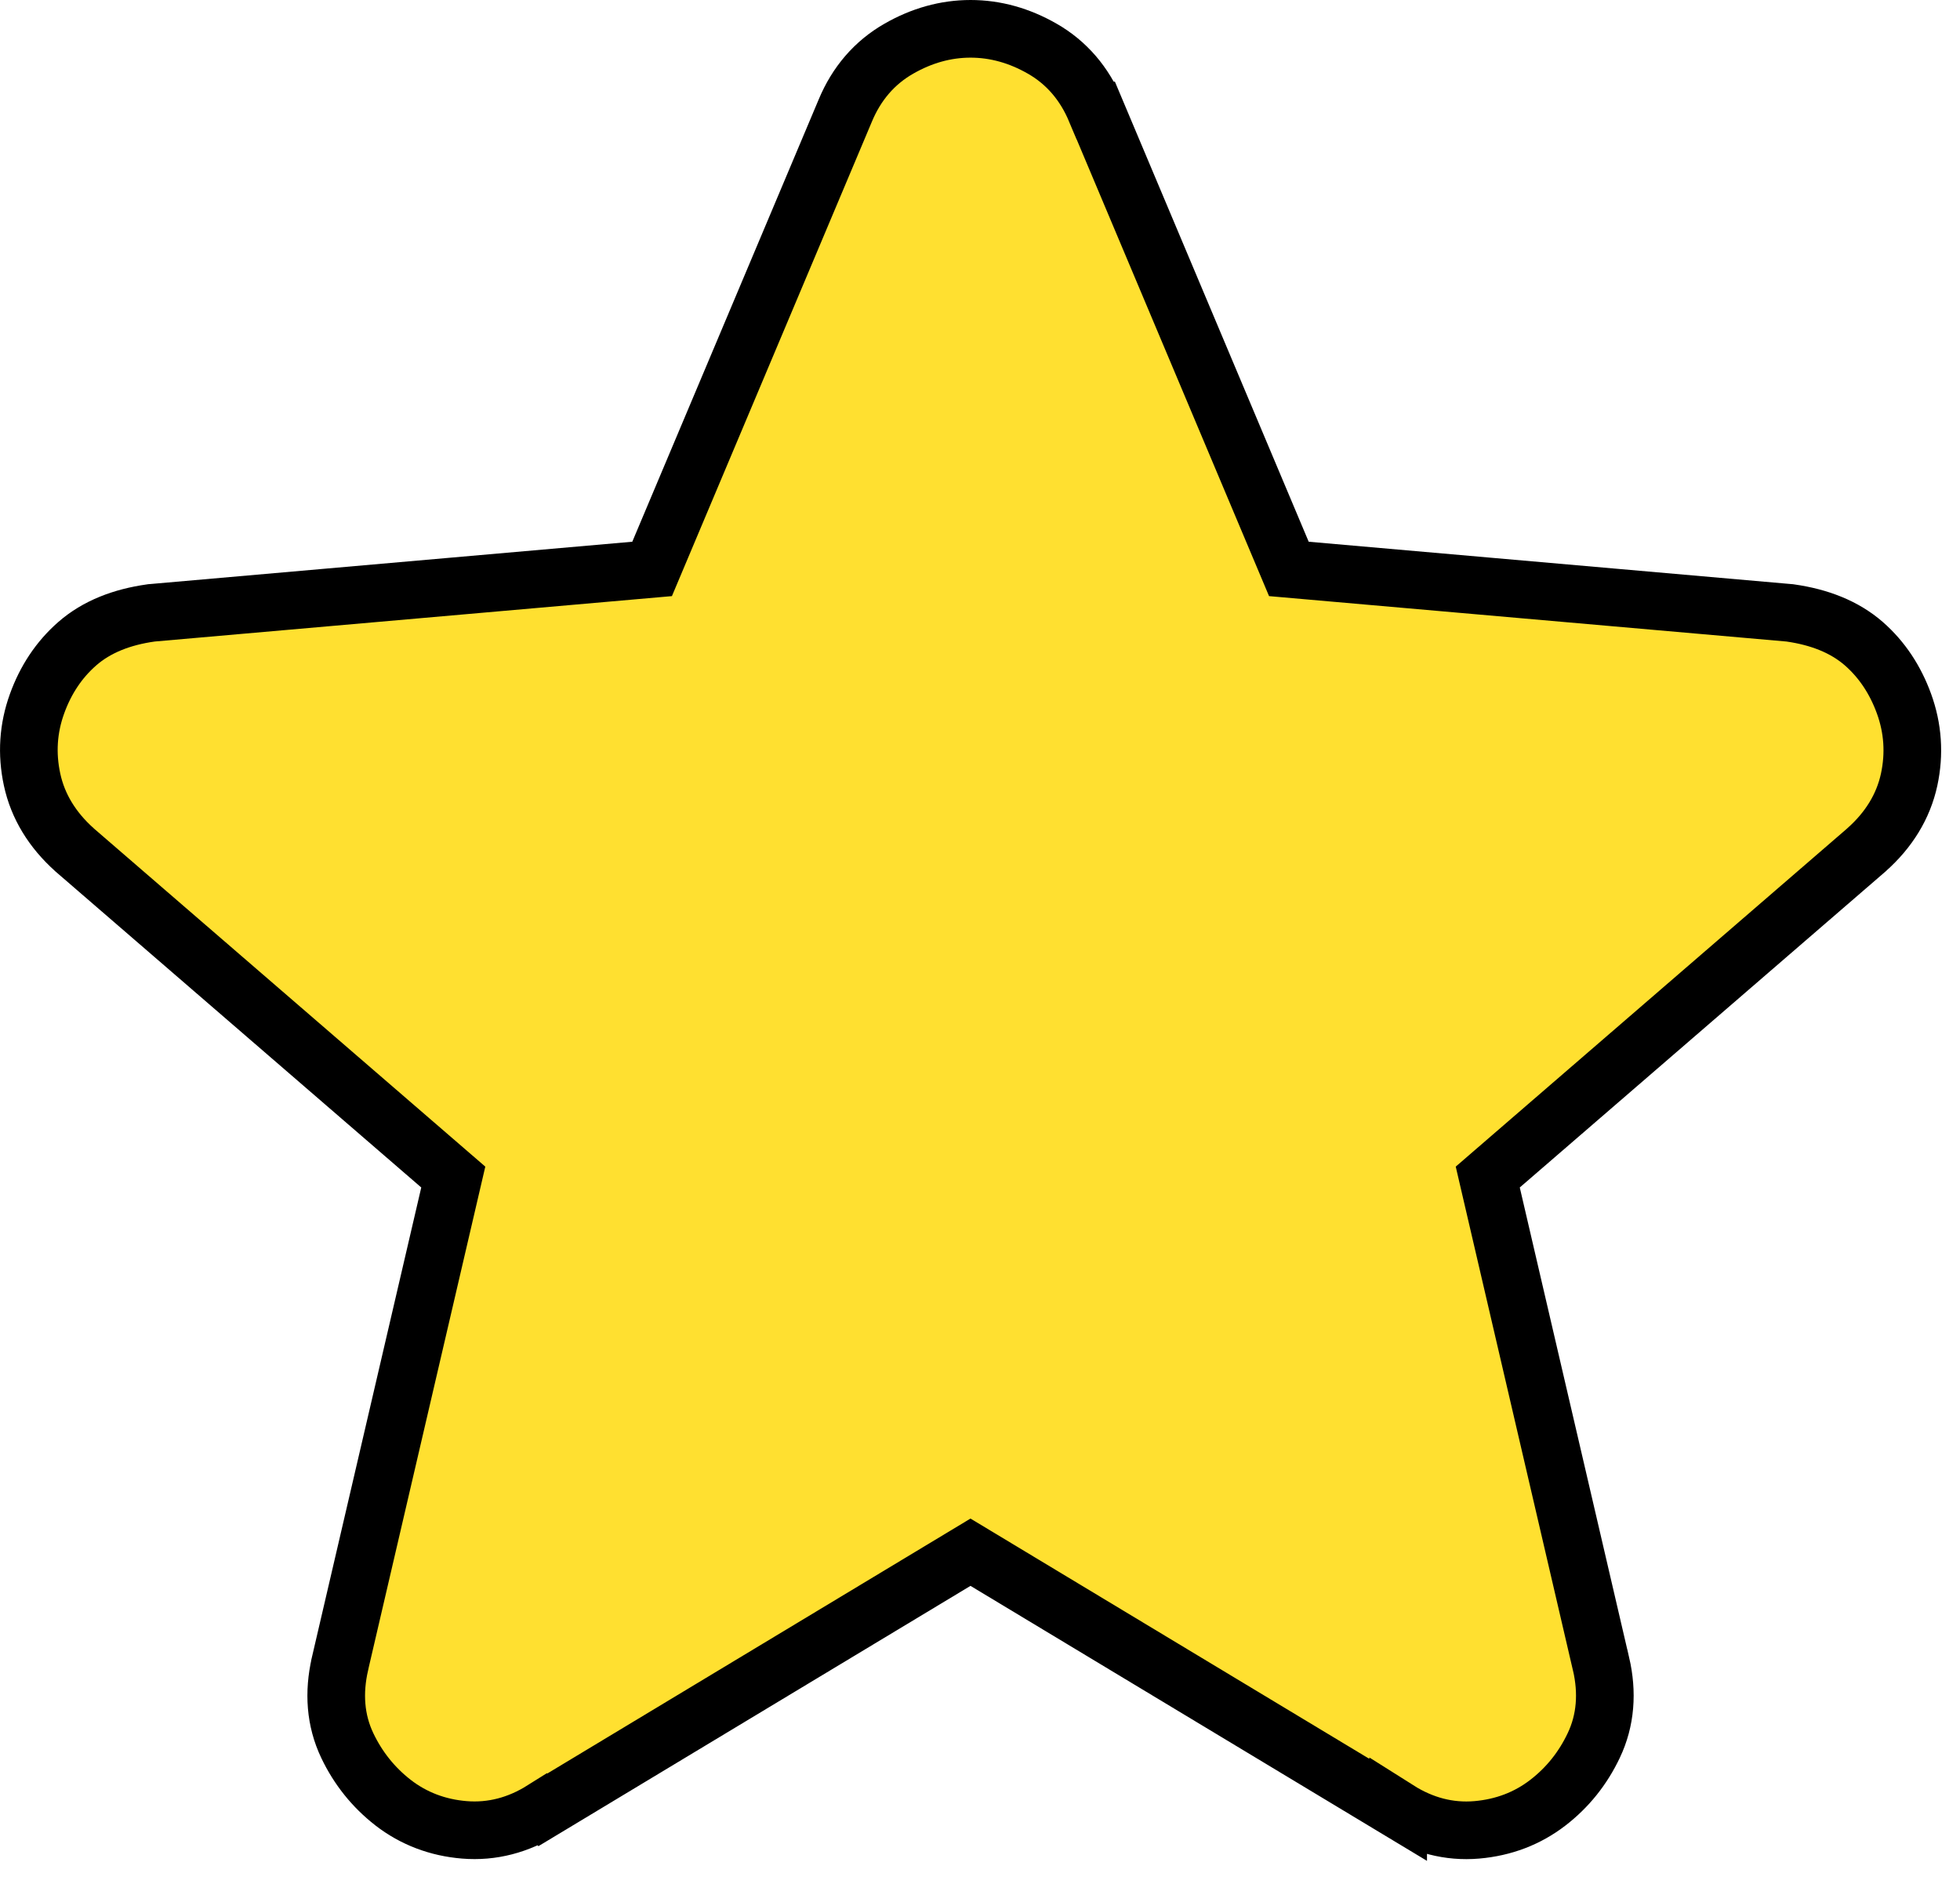 <svg width="34" height="33" viewBox="0 0 34 33" fill="none" xmlns="http://www.w3.org/2000/svg">
<path d="M16.836 0.5C17.27 0.5 17.686 0.619 18.077 0.843C18.504 1.086 18.813 1.453 19.007 1.916H19.008L22.358 9.869L31.03 10.63L31.044 10.631L31.058 10.633C31.554 10.704 31.993 10.87 32.333 11.167C32.649 11.444 32.879 11.795 33.028 12.205C33.184 12.633 33.214 13.076 33.118 13.523C33.016 13.995 32.76 14.401 32.383 14.737L32.377 14.743L25.808 20.418L27.773 28.864L27.774 28.865C27.888 29.359 27.856 29.84 27.646 30.28C27.459 30.674 27.194 31.006 26.852 31.27C26.495 31.546 26.079 31.702 25.619 31.742C25.134 31.784 24.675 31.66 24.254 31.394V31.395L16.835 26.926L9.417 31.395L9.416 31.394C8.996 31.658 8.538 31.782 8.054 31.742C7.593 31.704 7.176 31.547 6.817 31.269C6.477 31.004 6.212 30.673 6.025 30.281C5.815 29.841 5.784 29.361 5.897 28.866V28.864L7.863 20.418L1.294 14.743L1.287 14.736C0.912 14.399 0.657 13.993 0.556 13.521C0.46 13.075 0.488 12.633 0.643 12.206C0.791 11.796 1.021 11.446 1.338 11.168C1.679 10.869 2.119 10.703 2.615 10.633L2.628 10.631L2.642 10.63L11.312 9.869L14.664 1.916C14.857 1.453 15.168 1.086 15.595 0.843C15.986 0.619 16.402 0.5 16.836 0.5Z" fill="#FFE030" stroke="black"/>
</svg>
